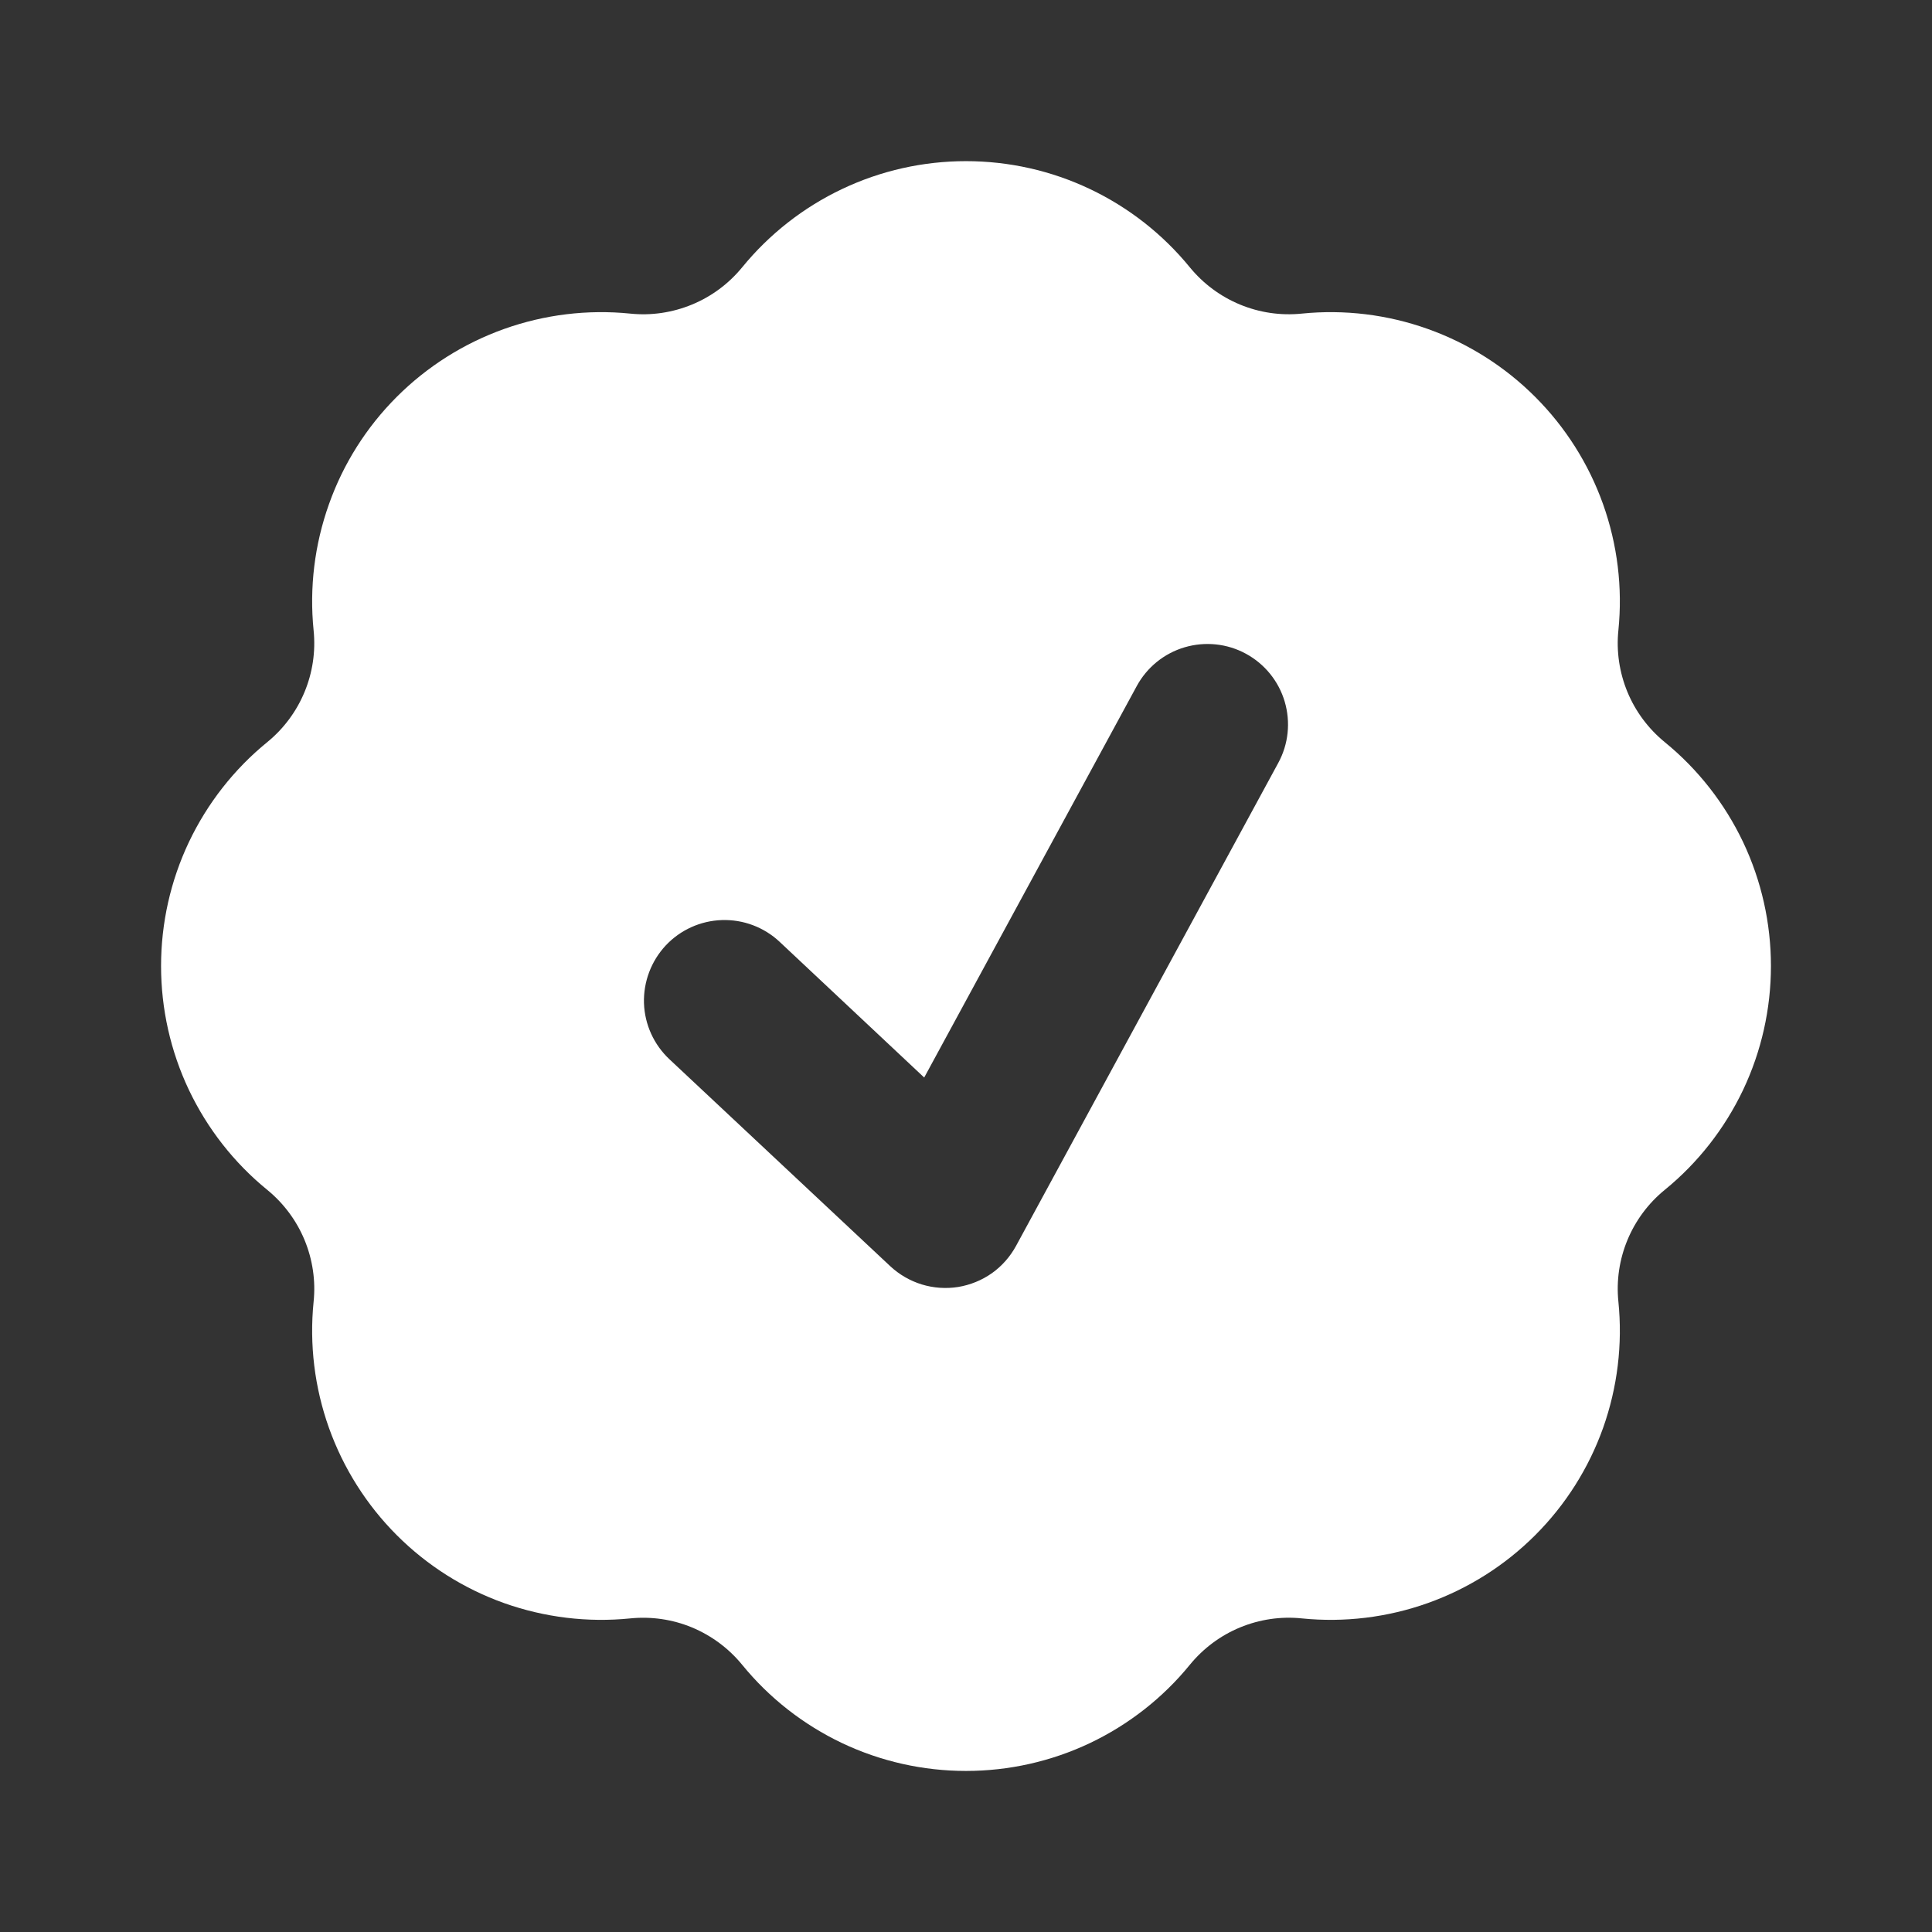 <svg xmlns="http://www.w3.org/2000/svg" fill="none" viewBox="0 0 22 22" height="22" width="22">
<rect x="0" y="0" width="22" height="22" fill="#333333" stroke="none"/>
<path fill="white" d="M8.452 3.043C8.76 2.666 9.149 2.361 9.59 2.152C10.03 1.943 10.512 1.835 11 1.835C11.488 1.835 11.97 1.943 12.41 2.152C12.851 2.361 13.24 2.666 13.548 3.043C13.858 3.422 14.337 3.621 14.824 3.571C15.31 3.522 15.8 3.582 16.259 3.746C16.719 3.91 17.136 4.174 17.481 4.519C17.826 4.864 18.09 5.281 18.254 5.74C18.418 6.2 18.478 6.69 18.429 7.176C18.404 7.415 18.44 7.657 18.532 7.88C18.624 8.102 18.77 8.298 18.957 8.451C19.335 8.759 19.639 9.148 19.849 9.589C20.058 10.03 20.166 10.512 20.166 11C20.166 11.488 20.058 11.97 19.849 12.411C19.639 12.852 19.335 13.241 18.957 13.549C18.578 13.858 18.379 14.338 18.429 14.823C18.478 15.309 18.418 15.799 18.255 16.259C18.091 16.719 17.827 17.136 17.482 17.481C17.137 17.826 16.719 18.09 16.26 18.254C15.8 18.418 15.31 18.478 14.824 18.429C14.585 18.404 14.343 18.44 14.12 18.532C13.898 18.624 13.702 18.77 13.549 18.957C13.241 19.335 12.852 19.639 12.411 19.849C11.97 20.058 11.488 20.166 11 20.166C10.512 20.166 10.03 20.058 9.589 19.849C9.148 19.639 8.759 19.335 8.451 18.957C8.298 18.77 8.102 18.625 7.88 18.532C7.658 18.44 7.416 18.405 7.177 18.429C6.691 18.478 6.201 18.418 5.741 18.255C5.281 18.091 4.864 17.827 4.519 17.482C4.174 17.137 3.91 16.719 3.746 16.26C3.582 15.8 3.522 15.31 3.571 14.824C3.596 14.585 3.56 14.343 3.468 14.12C3.376 13.898 3.23 13.702 3.043 13.549C2.665 13.241 2.361 12.852 2.151 12.411C1.942 11.97 1.834 11.488 1.834 11C1.834 10.512 1.942 10.03 2.151 9.589C2.361 9.148 2.665 8.759 3.043 8.451C3.422 8.142 3.621 7.662 3.571 7.177C3.522 6.691 3.582 6.201 3.746 5.741C3.909 5.281 4.173 4.864 4.518 4.519C4.863 4.174 5.281 3.91 5.74 3.746C6.2 3.582 6.69 3.522 7.176 3.571C7.415 3.596 7.657 3.56 7.88 3.468C8.103 3.376 8.299 3.23 8.452 3.043ZM14.556 8.687C14.672 8.474 14.698 8.223 14.629 7.989C14.56 7.756 14.401 7.56 14.187 7.444C13.974 7.328 13.723 7.302 13.489 7.371C13.256 7.44 13.06 7.599 12.944 7.813L10.524 12.27L8.877 10.724C8.7 10.558 8.463 10.469 8.22 10.477C7.977 10.485 7.747 10.589 7.581 10.766C7.415 10.944 7.326 11.18 7.333 11.423C7.341 11.666 7.446 11.896 7.623 12.062L10.137 14.418C10.24 14.514 10.363 14.585 10.496 14.626C10.63 14.667 10.772 14.677 10.911 14.655C11.049 14.632 11.18 14.579 11.295 14.498C11.409 14.417 11.503 14.31 11.57 14.187L14.556 8.687Z" clip-rule="evenodd" fill-rule="evenodd"></path>
</svg>
